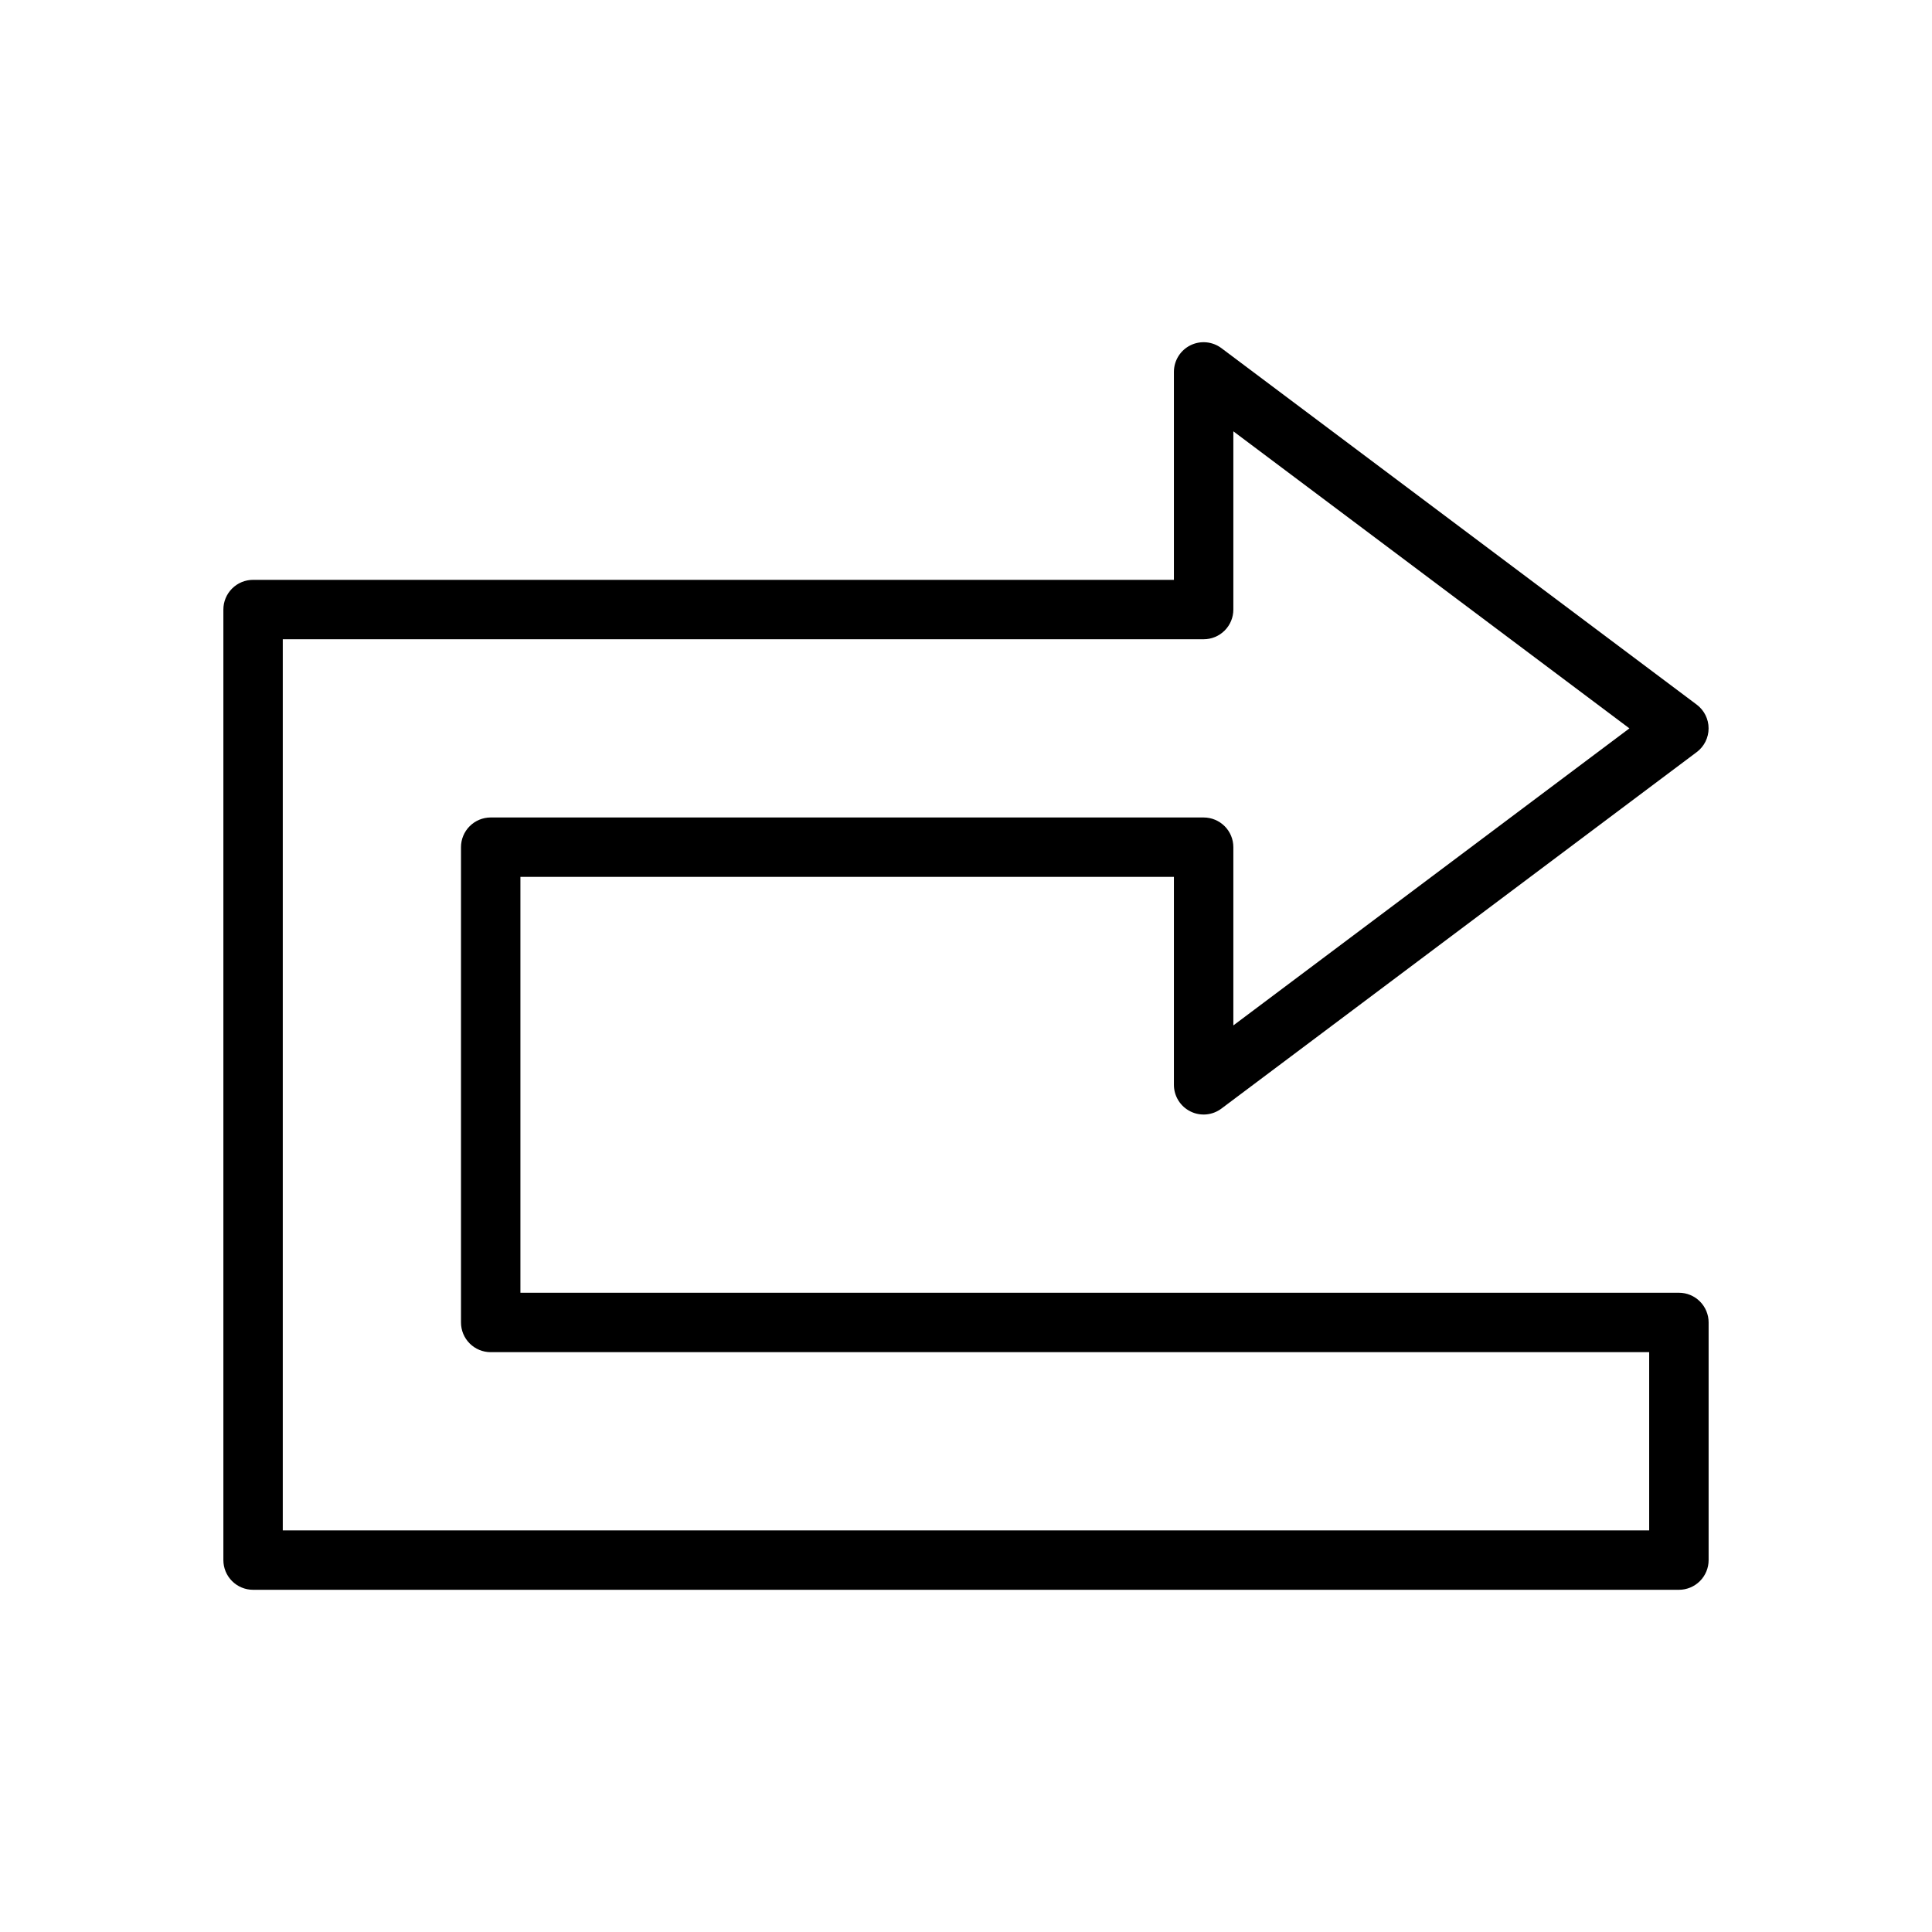 <?xml version="1.0" encoding="UTF-8"?>
<!-- Uploaded to: ICON Repo, www.iconrepo.com, Generator: ICON Repo Mixer Tools -->
<svg fill="#000000" width="800px" height="800px" version="1.1" viewBox="144 144 512 512" xmlns="http://www.w3.org/2000/svg">
 <path d="m459.45 438.53c2.668 1.336 5.859 1.047 8.242-0.746l125.95-94.465v0.004c1.984-1.488 3.152-3.82 3.152-6.297 0-2.481-1.168-4.812-3.152-6.297l-125.95-94.465c-2.387-1.789-5.578-2.078-8.242-0.746-2.668 1.336-4.352 4.062-4.352 7.043v55.105h-244.03c-2.09-0.004-4.09 0.828-5.566 2.305-1.477 1.477-2.305 3.477-2.305 5.566v251.9c0 2.09 0.828 4.094 2.305 5.57 1.477 1.473 3.477 2.305 5.566 2.305h377.86c2.09 0 4.094-0.832 5.566-2.305 1.477-1.477 2.309-3.481 2.309-5.57v-62.977c0-2.086-0.832-4.09-2.309-5.566-1.473-1.477-3.477-2.305-5.566-2.305h-307.01v-110.21h173.18v55.105c0 2.981 1.684 5.707 4.352 7.039zm-185.41-77.891c-2.09 0-4.09 0.832-5.566 2.309-1.477 1.473-2.309 3.477-2.305 5.566v125.95c-0.004 2.09 0.828 4.094 2.305 5.57 1.477 1.477 3.477 2.305 5.566 2.305h307.01v47.23h-362.11v-236.16h244.04c2.086 0 4.09-0.828 5.566-2.305 1.477-1.477 2.305-3.481 2.305-5.566v-47.234l104.96 78.723-104.96 78.719v-47.23c0-2.09-0.828-4.094-2.305-5.566-1.477-1.477-3.481-2.309-5.566-2.309z"/>
</svg>